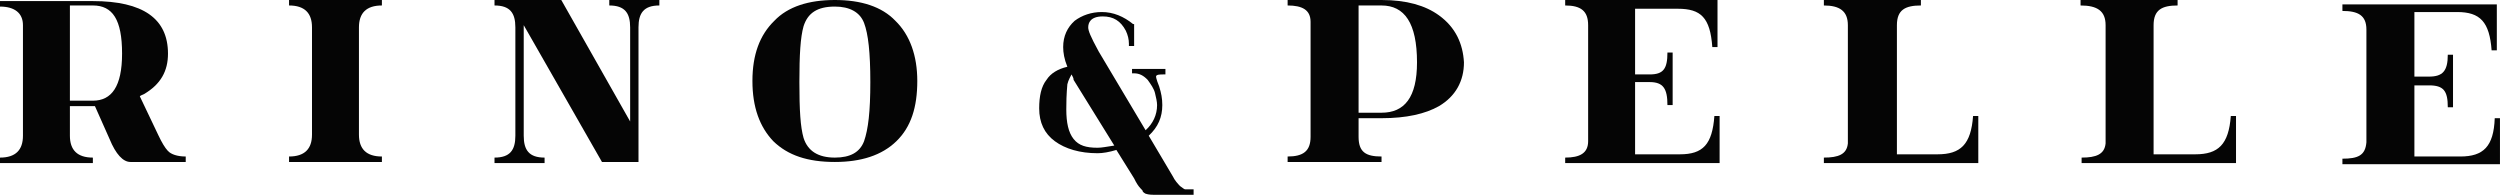<svg fill="none" height="16" viewBox="0 0 204 16" width="204" xmlns="http://www.w3.org/2000/svg">
<path d="M13.708 12.324C13.452 12.056 13.197 11.61 12.941 11.074L11.409 7.859C11.494 7.769 11.579 7.769 11.749 7.68C13.112 6.876 13.708 5.805 13.708 4.376C13.708 1.518 11.664 0.089 7.578 0.089H0V0.536C1.192 0.536 1.873 1.071 1.873 2.054V11.074C1.873 12.235 1.277 12.86 0 12.86V13.306H7.578V12.86C6.3 12.86 5.704 12.235 5.704 11.074V8.662H7.578C7.663 8.662 7.663 8.662 7.748 8.662L8.94 11.342C9.451 12.592 10.047 13.217 10.643 13.217H15.155V12.771C14.474 12.771 13.963 12.592 13.708 12.324ZM7.578 8.216H5.704V0.446H7.578C9.195 0.446 9.961 1.607 9.961 4.376C9.961 7.055 9.11 8.216 7.578 8.216Z" fill="#050505"></path>
<path d="M23.586 0H31.163V0.447C29.886 0.447 29.29 1.072 29.29 2.233V10.985C29.29 12.146 29.886 12.771 31.163 12.771V13.217H23.586V12.771C24.863 12.771 25.459 12.146 25.459 10.985V2.233C25.459 1.072 24.863 0.447 23.586 0.447V0Z" fill="#050505"></path>
<path d="M52.101 10.27V13.217H49.121L42.736 2.054V11.074C42.736 12.235 43.161 12.86 44.438 12.86V13.307H40.352V12.86C41.629 12.86 42.054 12.235 42.054 11.074V2.233C42.054 1.072 41.629 0.447 40.352 0.447V0H45.801L51.42 9.913V2.233C51.42 1.072 50.994 0.447 49.717 0.447V0H53.804V0.447C52.527 0.447 52.101 1.072 52.101 2.233V10.27Z" fill="#050505"></path>
<path d="M73.063 1.697C71.956 0.536 70.253 0 68.125 0C65.996 0 64.293 0.536 63.186 1.697C61.994 2.858 61.398 4.465 61.398 6.609C61.398 8.752 61.994 10.36 63.101 11.521C64.293 12.681 65.911 13.217 68.125 13.217C70.253 13.217 71.956 12.681 73.148 11.521C74.34 10.36 74.851 8.752 74.851 6.609C74.851 4.555 74.255 2.858 73.063 1.697ZM70.508 11.521C70.168 12.414 69.402 12.86 68.125 12.86C66.762 12.86 65.911 12.324 65.57 11.252C65.315 10.36 65.23 9.02 65.23 6.698C65.23 4.465 65.315 3.036 65.57 2.143C65.911 1.072 66.677 0.536 68.125 0.536C69.317 0.536 70.168 0.982 70.508 1.875C70.849 2.768 71.019 4.287 71.019 6.698C71.019 9.109 70.849 10.538 70.508 11.521Z" fill="#050505"></path>
<path d="M117.416 1.25C116.309 0.447 114.776 0 112.733 0H105.07V0.447C106.262 0.447 106.943 0.804 106.943 1.786V11.163C106.943 12.324 106.347 12.771 105.07 12.771V13.217H112.733V12.771C111.456 12.771 110.86 12.414 110.86 11.163V9.645H112.733C114.776 9.645 116.309 9.288 117.416 8.663C118.778 7.859 119.459 6.609 119.459 5.09C119.374 3.572 118.778 2.233 117.416 1.25ZM112.733 9.198H110.86V0.447H112.733C114.606 0.447 115.628 1.875 115.628 5.09C115.628 7.948 114.606 9.198 112.733 9.198Z" fill="#050505"></path>
<path d="M127.804 0H140.149V3.84H139.724C139.553 1.429 138.787 0.714 136.914 0.714H133.423V6.073H134.615C135.722 6.073 136.063 5.626 136.063 4.287H136.488V8.573H136.063C136.063 7.234 135.722 6.698 134.615 6.698H133.423V12.592H137.084C138.957 12.592 139.724 11.788 139.894 9.466H140.32V13.307H127.719V12.86C128.911 12.86 129.592 12.503 129.592 11.521V2.054C129.592 0.893 128.996 0.447 127.719 0.447V0" fill="#050505"></path>
<path d="M158.108 12.592C159.982 12.592 160.833 11.788 161.003 9.466H161.429V13.307H148.828V12.86C150.02 12.86 150.701 12.592 150.786 11.699V2.054C150.786 0.893 150.105 0.447 148.828 0.447V0H156.746V0.447C155.469 0.447 154.788 0.804 154.788 2.054V12.592H158.108Z" fill="#050505"></path>
<path d="M179.139 12.592C181.012 12.592 181.863 11.788 182.034 9.466H182.459V13.307H169.859V12.86C171.051 12.86 171.732 12.592 171.817 11.699V2.054C171.817 0.893 171.136 0.447 169.773 0.447V0H177.692V0.447C176.414 0.447 175.733 0.804 175.733 2.054V12.592H179.139Z" fill="#050505"></path>
<path d="M191.141 0.357H203.741V4.108H203.316C203.146 1.786 202.379 0.982 200.506 0.982H197.015V6.251H198.207C199.314 6.251 199.74 5.805 199.74 4.465H200.166V8.752H199.74C199.74 7.412 199.399 6.966 198.207 6.966H197.015V12.77H200.762C202.635 12.77 203.486 11.967 203.571 9.645H203.997V13.396H191.141V12.949C192.418 12.949 193.014 12.681 193.099 11.609V2.411C193.099 1.25 192.418 0.893 191.141 0.893V0.357Z" fill="#050505"></path>
<path d="M87.436 6.073C87.351 6.251 87.181 6.519 87.096 6.877C87.096 7.055 87.01 7.502 87.01 8.931C87.01 10.002 87.181 10.806 87.606 11.342C88.032 11.878 88.628 12.056 89.565 12.056C89.905 12.056 90.331 11.967 90.927 11.878L87.606 6.519C87.606 6.341 87.521 6.251 87.436 6.073ZM97.398 15.896H94.162C94.077 15.896 93.737 15.896 93.481 15.807C93.311 15.718 93.226 15.629 93.226 15.539L93.056 15.361C92.885 15.182 92.715 14.914 92.545 14.557L91.097 12.235C90.501 12.414 89.99 12.503 89.565 12.503C88.117 12.503 86.925 12.146 86.074 11.521C85.223 10.895 84.797 10.002 84.797 8.841C84.797 7.859 84.967 7.055 85.393 6.519C85.733 5.984 86.329 5.626 87.096 5.448C86.84 4.823 86.755 4.287 86.755 3.84C86.755 2.947 87.096 2.233 87.692 1.697C88.288 1.25 89.054 0.982 89.905 0.982C90.842 0.982 91.693 1.34 92.46 1.965H92.545V3.751H92.119V3.572C92.119 3.215 92.034 2.858 91.864 2.501C91.438 1.697 90.842 1.34 89.99 1.34C88.969 1.34 88.799 1.875 88.799 2.233C88.799 2.501 88.969 2.947 89.65 4.197L93.481 10.627C94.077 10.092 94.418 9.377 94.418 8.573C94.418 8.306 94.333 7.948 94.248 7.591C94.162 7.234 93.907 6.877 93.651 6.519C93.311 6.162 92.97 5.984 92.545 5.984H92.374V5.626H95.099V6.073H94.929C94.673 6.073 94.333 6.073 94.333 6.251C94.333 6.251 94.333 6.43 94.588 7.055C94.758 7.591 94.844 8.038 94.844 8.573C94.844 9.556 94.503 10.36 93.737 11.074L95.695 14.378C95.865 14.736 96.121 15.004 96.291 15.182C96.546 15.361 96.632 15.45 96.717 15.45C96.802 15.45 96.972 15.45 97.228 15.45H97.398V15.896Z" fill="#050505"></path>
</svg>